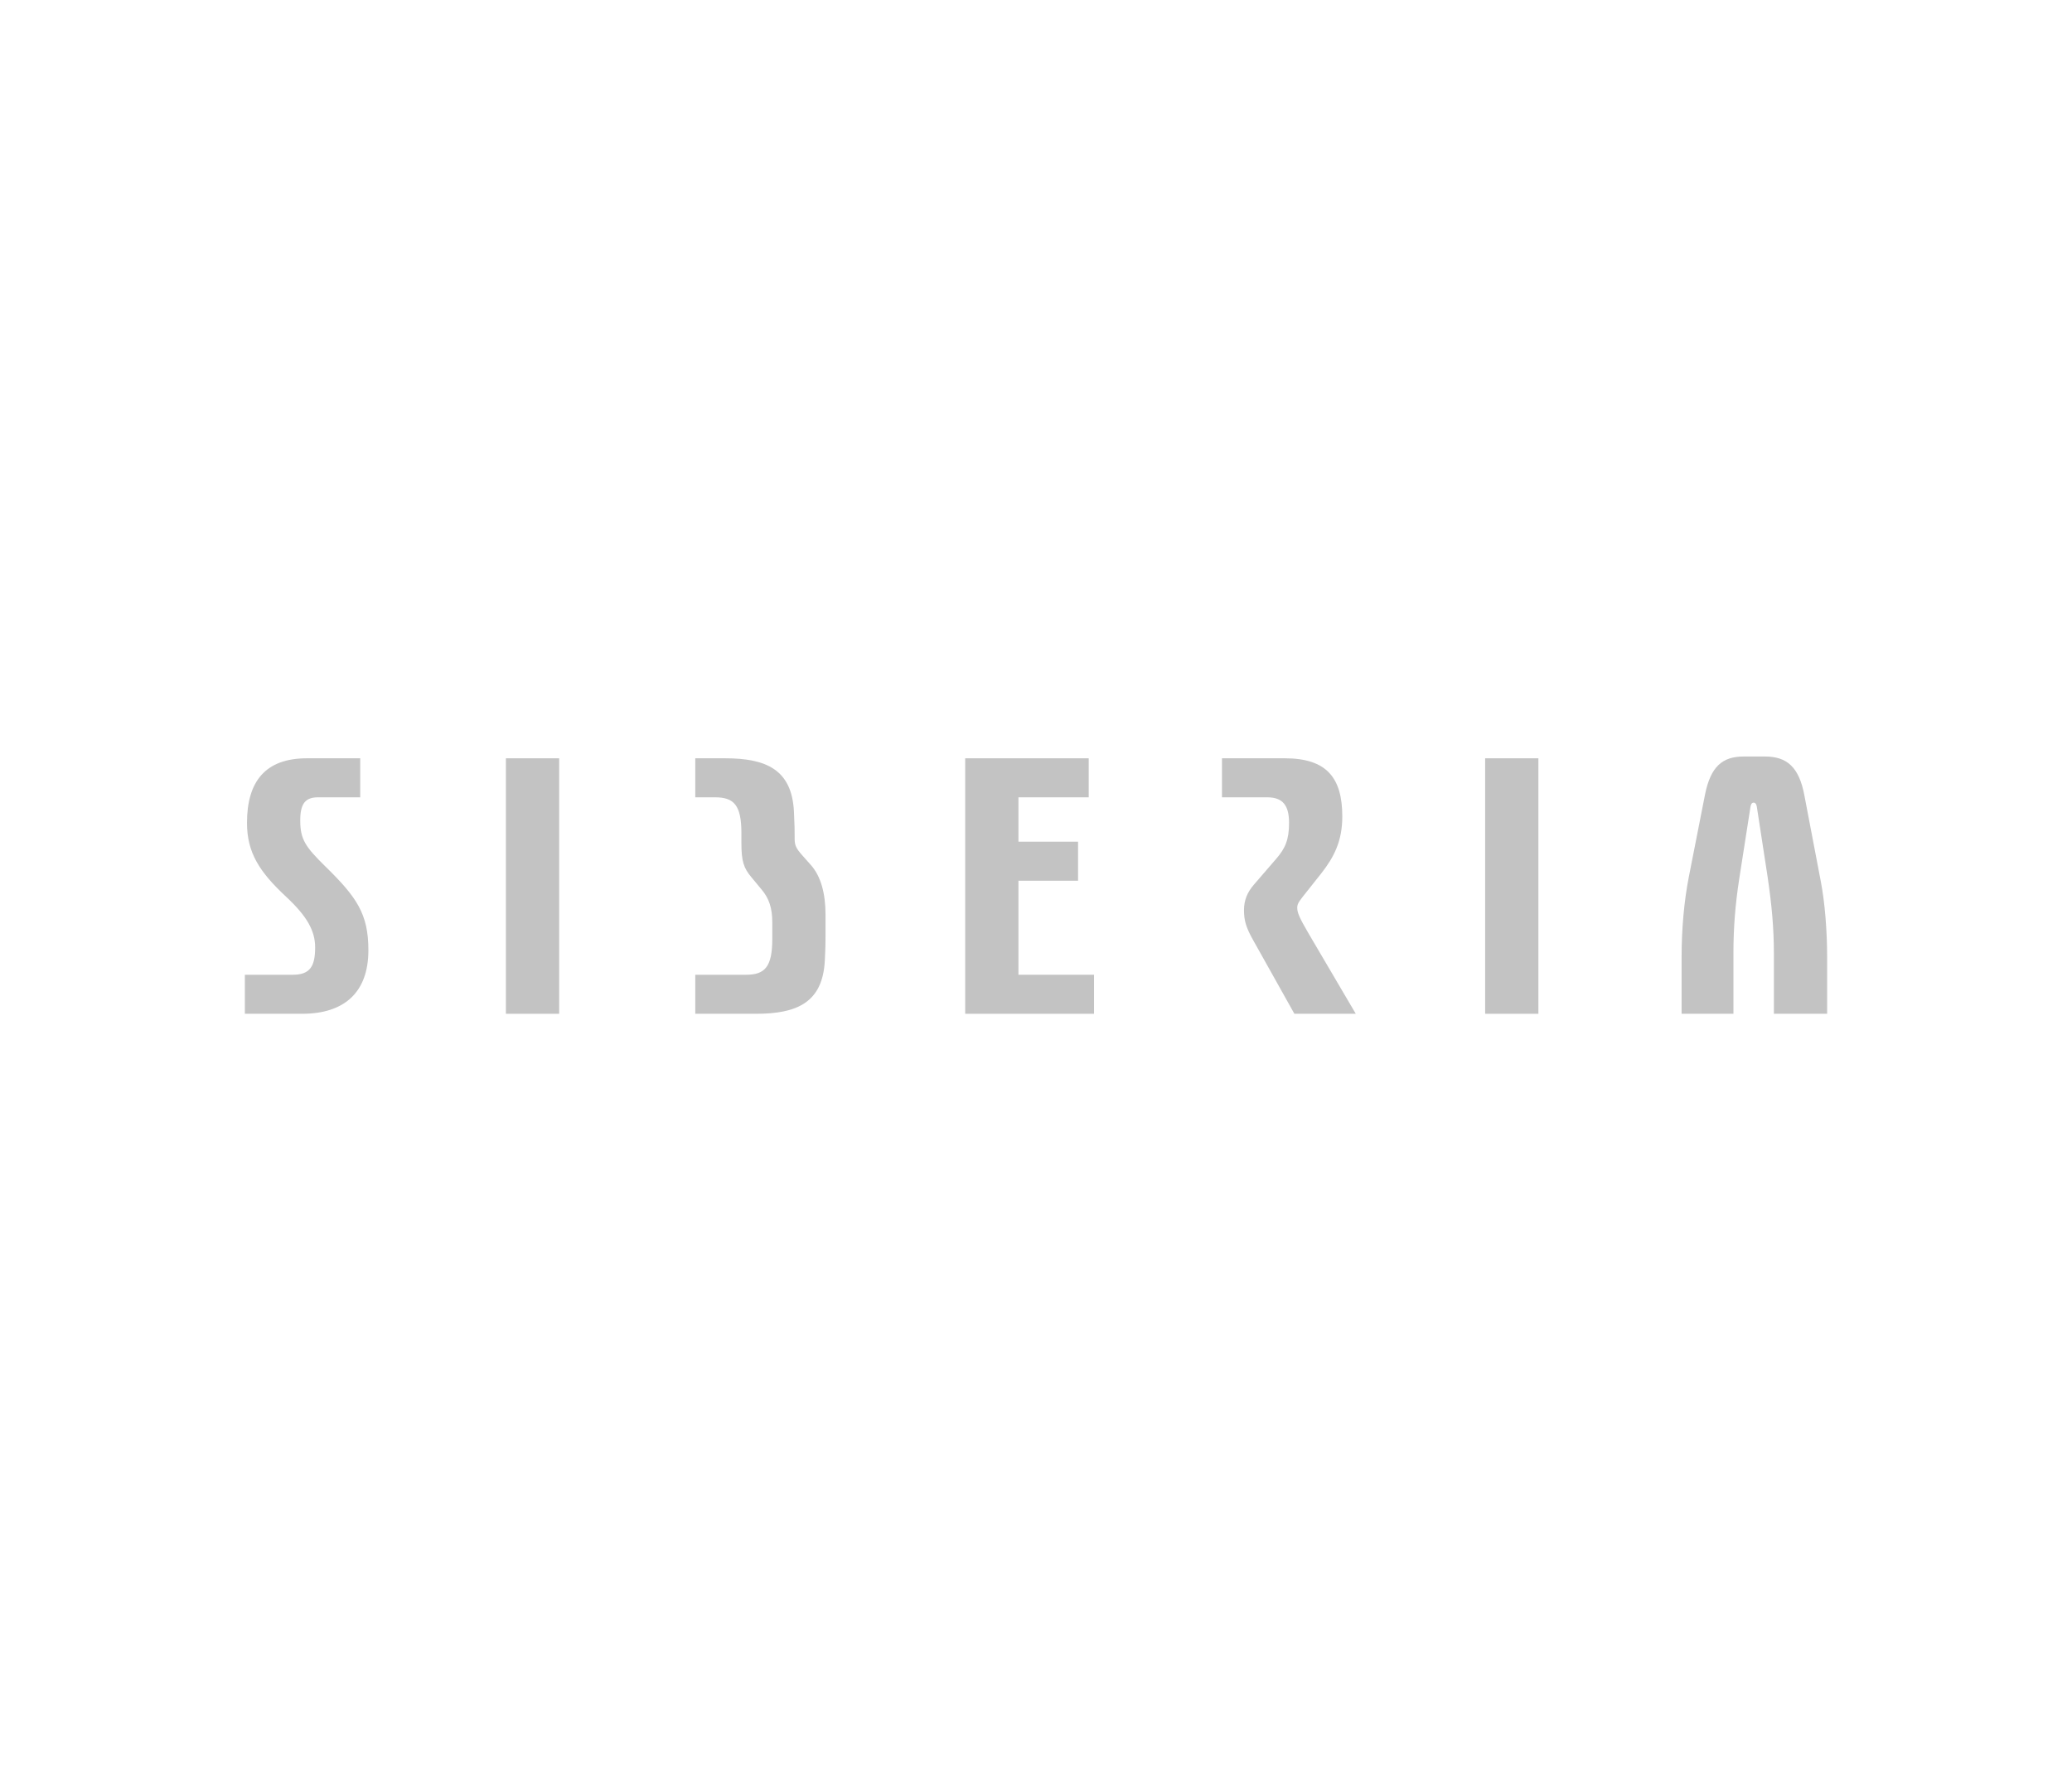 <svg xmlns="http://www.w3.org/2000/svg" width="550" height="470" viewBox="0 0 550 470" fill="none"><path d="M65 269.152H80.168C91.474 269.152 97.786 263.405 97.786 252.288C97.786 242.678 94.771 238.25 86.292 229.959C81.016 224.778 79.697 222.799 79.697 217.806C79.697 213.284 81.11 211.682 84.408 211.682H95.619V201.319H81.487C70.37 201.319 65.565 207.537 65.565 218.466C65.565 226.379 68.863 231.467 75.929 238.062C81.487 243.243 83.654 247.106 83.654 251.534C83.654 256.622 82.241 258.789 77.719 258.789H65V269.152Z" fill="#C3C3C3"></path><path d="M134.293 269.152H148.425V201.319H134.293V269.152Z" fill="#C3C3C3"></path><path d="M215.175 229.583L213.008 227.133C211.312 225.249 210.935 224.401 210.935 222.705V222.422C210.935 220.632 210.935 219.125 210.747 215.451C210.181 204.334 203.398 201.319 192.47 201.319H184.556V211.682H189.832C194.825 211.682 196.803 213.755 196.803 221.198V223.836C196.803 228.546 197.369 230.431 199.441 232.88L202.173 236.178C204.152 238.533 205 241.077 205 244.939V249.273C205 256.716 203.021 258.789 198.028 258.789H184.556V269.152H200.666C211.595 269.152 218.378 266.137 218.943 255.02C219.132 251.346 219.132 249.838 219.132 248.048V242.867C219.132 237.214 217.907 232.597 215.175 229.583Z" fill="#C3C3C3"></path><path d="M270.336 258.789V233.822H286.164V223.459H270.336V211.682H288.991V201.319H256.205V269.152H290.404V258.789H270.336Z" fill="#C3C3C3"></path><path d="M343.587 269.152H359.885L347.261 247.671C344.906 243.62 344.34 242.301 344.34 240.982C344.34 239.758 345.094 239.004 346.79 236.837L350.747 231.844C354.138 227.51 356.305 223.27 356.305 216.77C356.305 206.501 352.16 201.319 341.043 201.319H324.367V211.682H336.426C340.666 211.682 342.173 214.038 342.173 218.466C342.173 222.988 341.137 225.249 338.782 227.981L332.846 234.859C331.15 236.837 330.208 238.91 330.208 241.642C330.208 244.374 330.774 246.258 332.564 249.462L343.587 269.152Z" fill="#C3C3C3"></path><path d="M394.226 269.152H408.358V201.319H394.226V269.152Z" fill="#C3C3C3"></path><path d="M446.373 269.152H460.128V253.042C460.128 246.447 460.599 240.323 461.635 233.54L464.65 214.226C464.745 213.661 464.933 213.096 465.498 213.096C466.063 213.096 466.252 213.661 466.346 214.226L469.173 232.598C470.303 240.229 470.868 246.447 470.868 253.042V269.152H485V253.89C485 247.483 484.435 239.664 483.304 233.917L478.971 211.211C477.557 203.58 474.26 200.848 468.513 200.848H462.86C457.207 200.848 454.098 203.486 452.591 210.929L448.257 232.974C447.033 239.287 446.373 246.635 446.373 253.89V269.152Z" fill="#C3C3C3"></path></svg>